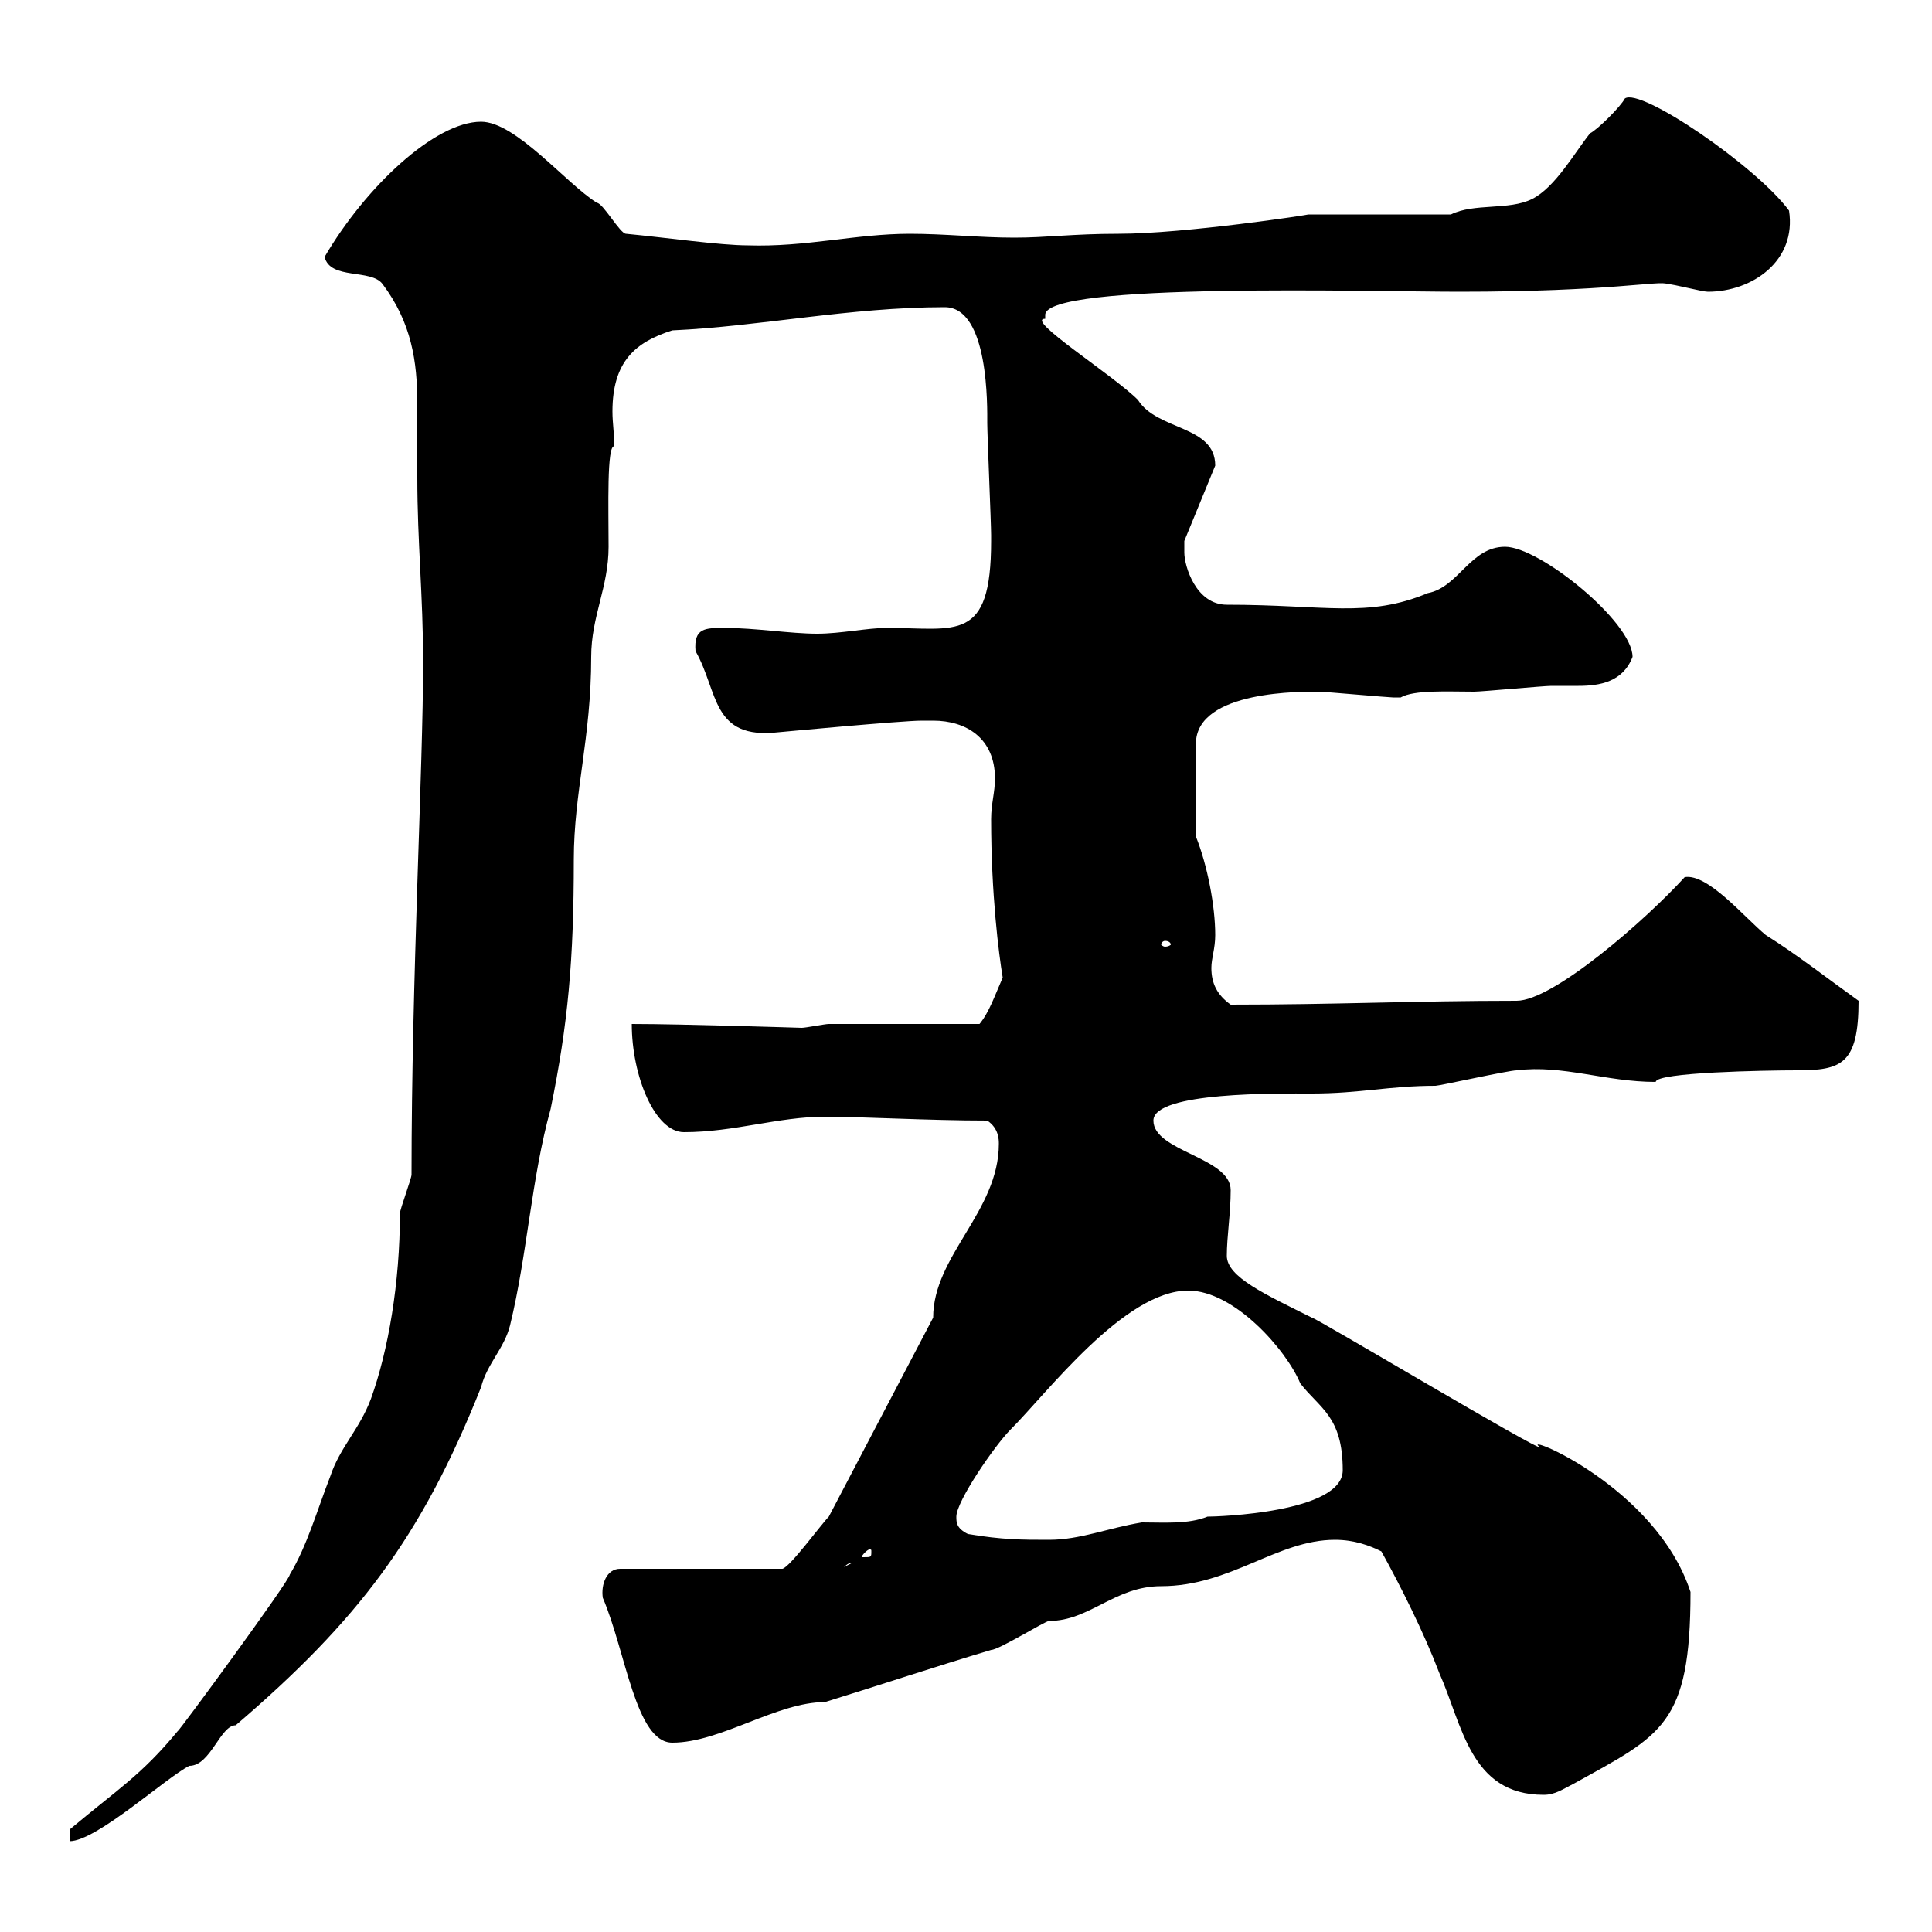 <svg xmlns="http://www.w3.org/2000/svg" xmlns:xlink="http://www.w3.org/1999/xlink" width="300" height="300"><path d="M65.70 102.90C65.70 119.10 63.90 152.10 63.90 182.40C63.90 183 62.10 187.80 62.10 188.40C62.10 199.20 60.30 209.70 57.60 217.20C55.80 222 52.80 224.70 51.30 229.20C49.20 234.60 47.70 240 45 244.50C45 245.40 27.60 269.10 27.60 268.80C21.90 275.70 18.30 277.80 10.80 284.10C10.80 284.10 10.80 285.90 10.80 285.90C15 285.90 25.80 276 29.40 274.20C32.70 274.20 34.20 267.90 36.60 267.90C55.50 251.70 65.40 238.80 74.70 215.40C75.60 211.80 78.30 209.40 79.20 205.80C81.90 194.70 82.50 183 85.50 172.20C88.20 159 89.10 149.10 89.10 133.50C89.10 123 91.80 114.60 91.80 102C91.80 95.70 94.50 91.20 94.50 84.90C94.50 78.90 94.20 69 95.40 69.30C95.40 67.50 95.10 65.70 95.10 63.90C95.10 56.10 98.70 53.10 104.40 51.30C117.90 50.70 132 47.70 146.70 47.70C153.60 47.70 153.30 63.30 153.30 65.70C153.30 67.50 153.90 81.30 153.90 83.10C153.90 83.10 153.90 83.10 153.90 84C153.90 99.90 148.50 97.50 137.70 97.50C134.70 97.50 130.50 98.40 126.90 98.40C122.70 98.40 117.30 97.50 112.50 97.50C109.50 97.50 107.70 97.50 108 101.10C111.60 107.40 110.40 114.90 120.90 113.70C120.90 113.70 140.10 111.90 143.10 111.90C143.10 111.90 144.30 111.90 144.90 111.90C150 111.90 154.50 114.60 154.50 120.90C154.50 123 153.90 124.80 153.90 127.20C153.90 138.90 155.10 148.20 155.70 151.80C154.50 154.50 153.60 157.20 152.10 159L128.70 159C128.10 159 125.10 159.60 124.50 159.60C124.50 159.60 105.90 159 98.10 159C98.10 167.10 101.70 175.80 106.20 175.80C114 175.80 120.90 173.40 128.10 173.40C133.80 173.40 144.30 174 153.30 174C155.10 175.20 155.10 177 155.10 177.60C155.10 188.10 144.90 195 144.90 204.60L128.70 235.50C127.50 236.70 122.70 243.30 121.50 243.60L96.30 243.60C94.20 243.60 93.30 246 93.60 248.10C97.20 256.50 98.70 270.60 104.40 270.60C111.90 270.60 120.60 264.30 128.10 264.30C136.80 261.60 144.90 258.90 153.90 256.20C155.10 256.20 162.30 251.70 162.90 251.70C169.20 251.70 173.10 246.30 180.30 246.30C191.10 246.30 198.30 239.10 207.30 239.10C210.30 239.10 212.70 240 214.50 240.90C217.50 246.30 221.10 253.50 223.50 259.80C227.10 267.90 228.30 278.70 239.70 278.70C241.50 278.70 242.70 277.80 244.50 276.90C258 269.40 262.50 267.90 262.50 247.20C257.10 230.70 235.80 222.30 239.10 224.70C239.40 225.60 204.30 204.60 203.70 204.60C196.50 201 190.50 198.30 190.50 195C190.50 192 191.10 188.40 191.10 184.80C191.10 179.70 179.10 178.80 179.10 174C179.10 169.50 198.60 169.80 203.70 169.80C211.20 169.80 215.70 168.60 222.90 168.60C223.50 168.60 234.30 166.20 235.50 166.20C242.70 165.30 249.30 168 257.10 168C257.10 166.50 274.20 166.20 279 166.20C285.90 166.20 288.60 165.30 288.60 155.40C284.40 152.40 279 148.20 274.20 145.20C270.90 142.50 265.20 135.60 261.60 136.20C255.60 142.80 241.20 155.40 235.50 155.40C219.60 155.40 207.60 156 191.10 156C189 154.50 188.10 152.70 188.10 150.30C188.10 148.80 188.70 147.30 188.70 145.20C188.70 140.70 187.50 134.40 185.70 129.90L185.70 115.50C185.70 107.10 202.50 107.40 204.90 107.40C205.50 107.40 215.70 108.30 216.30 108.30C216.30 108.30 216.30 108.30 217.50 108.30C219.60 107.10 224.70 107.40 228.90 107.40C230.10 107.40 239.70 106.50 240.90 106.50C242.10 106.50 243.60 106.50 245.10 106.50C248.40 106.50 252 105.90 253.50 102C253.50 96.60 239.10 84.90 233.70 84.90C228.30 84.90 226.50 91.20 221.70 92.10C212.40 96 205.80 93.90 190.50 93.90C185.70 93.90 183.90 87.90 183.90 85.80C183.90 85.20 183.90 84.90 183.90 84L188.70 72.30C188.70 66 179.70 66.90 176.70 62.10C172.80 58.20 159 49.50 162.30 49.50C162.30 49.50 162.30 49.50 162.30 48.90C162.30 43.80 213.30 45.30 226.50 45.30C250.20 45.30 257.70 43.50 258.90 44.10C259.80 44.10 264.30 45.30 265.20 45.30C272.10 45.30 279 40.50 277.80 32.70C272.70 25.80 254.70 13.50 252.30 15.30C251.70 16.50 248.10 20.10 246.90 20.70C244.50 23.70 241.50 29.10 237.90 30.90C234.30 32.70 228.90 31.50 225.30 33.30L203.10 33.30C203.70 33.30 183.90 36.30 173.70 36.30C166.50 36.30 162.60 36.90 157.50 36.90C152.10 36.90 146.70 36.30 141.30 36.30C132.90 36.30 125.10 38.40 116.10 38.10C111.90 38.10 103.50 36.90 97.20 36.30C96.30 36.30 93.60 31.50 92.70 31.50C87.90 28.50 80.10 18.90 74.70 18.90C67.50 18.90 56.70 29.10 50.40 39.90C51.30 43.50 57.60 41.70 59.40 44.10C63.90 50.10 64.80 56.10 64.80 62.70C64.80 66.30 64.80 69.90 64.80 74.10C64.80 84.30 65.70 92.40 65.70 102.90ZM132.30 242.70C132.30 242.70 132.30 242.70 132.30 242.70L130.50 243.60C131.40 243.30 131.40 242.70 132.30 242.70ZM135.30 240.90C135.30 241.80 135.30 241.80 134.10 241.80C134.10 241.80 133.80 241.80 133.80 241.80C133.80 241.50 134.70 240.60 135 240.60C135.30 240.60 135.30 240.60 135.30 240.90ZM150.30 238.20C148.50 237.30 148.50 236.40 148.50 235.50C148.50 233.10 154.50 224.40 156.90 222C162.60 216.30 174.60 200.40 184.50 200.40C191.70 200.40 199.80 209.70 201.90 214.80C204.90 218.70 208.50 219.90 208.50 228.30C208.50 234.90 189 235.50 187.50 235.50C184.50 236.70 180.90 236.40 177.30 236.40C171.90 237.30 167.70 239.10 162.90 239.10C158.70 239.10 155.70 239.10 150.30 238.20ZM180.90 146.10C181.50 146.10 181.80 146.40 181.80 146.70C181.80 146.70 181.50 147 180.90 147C180.60 147 180.30 146.70 180.30 146.70C180.30 146.40 180.60 146.10 180.90 146.10Z"/></svg>